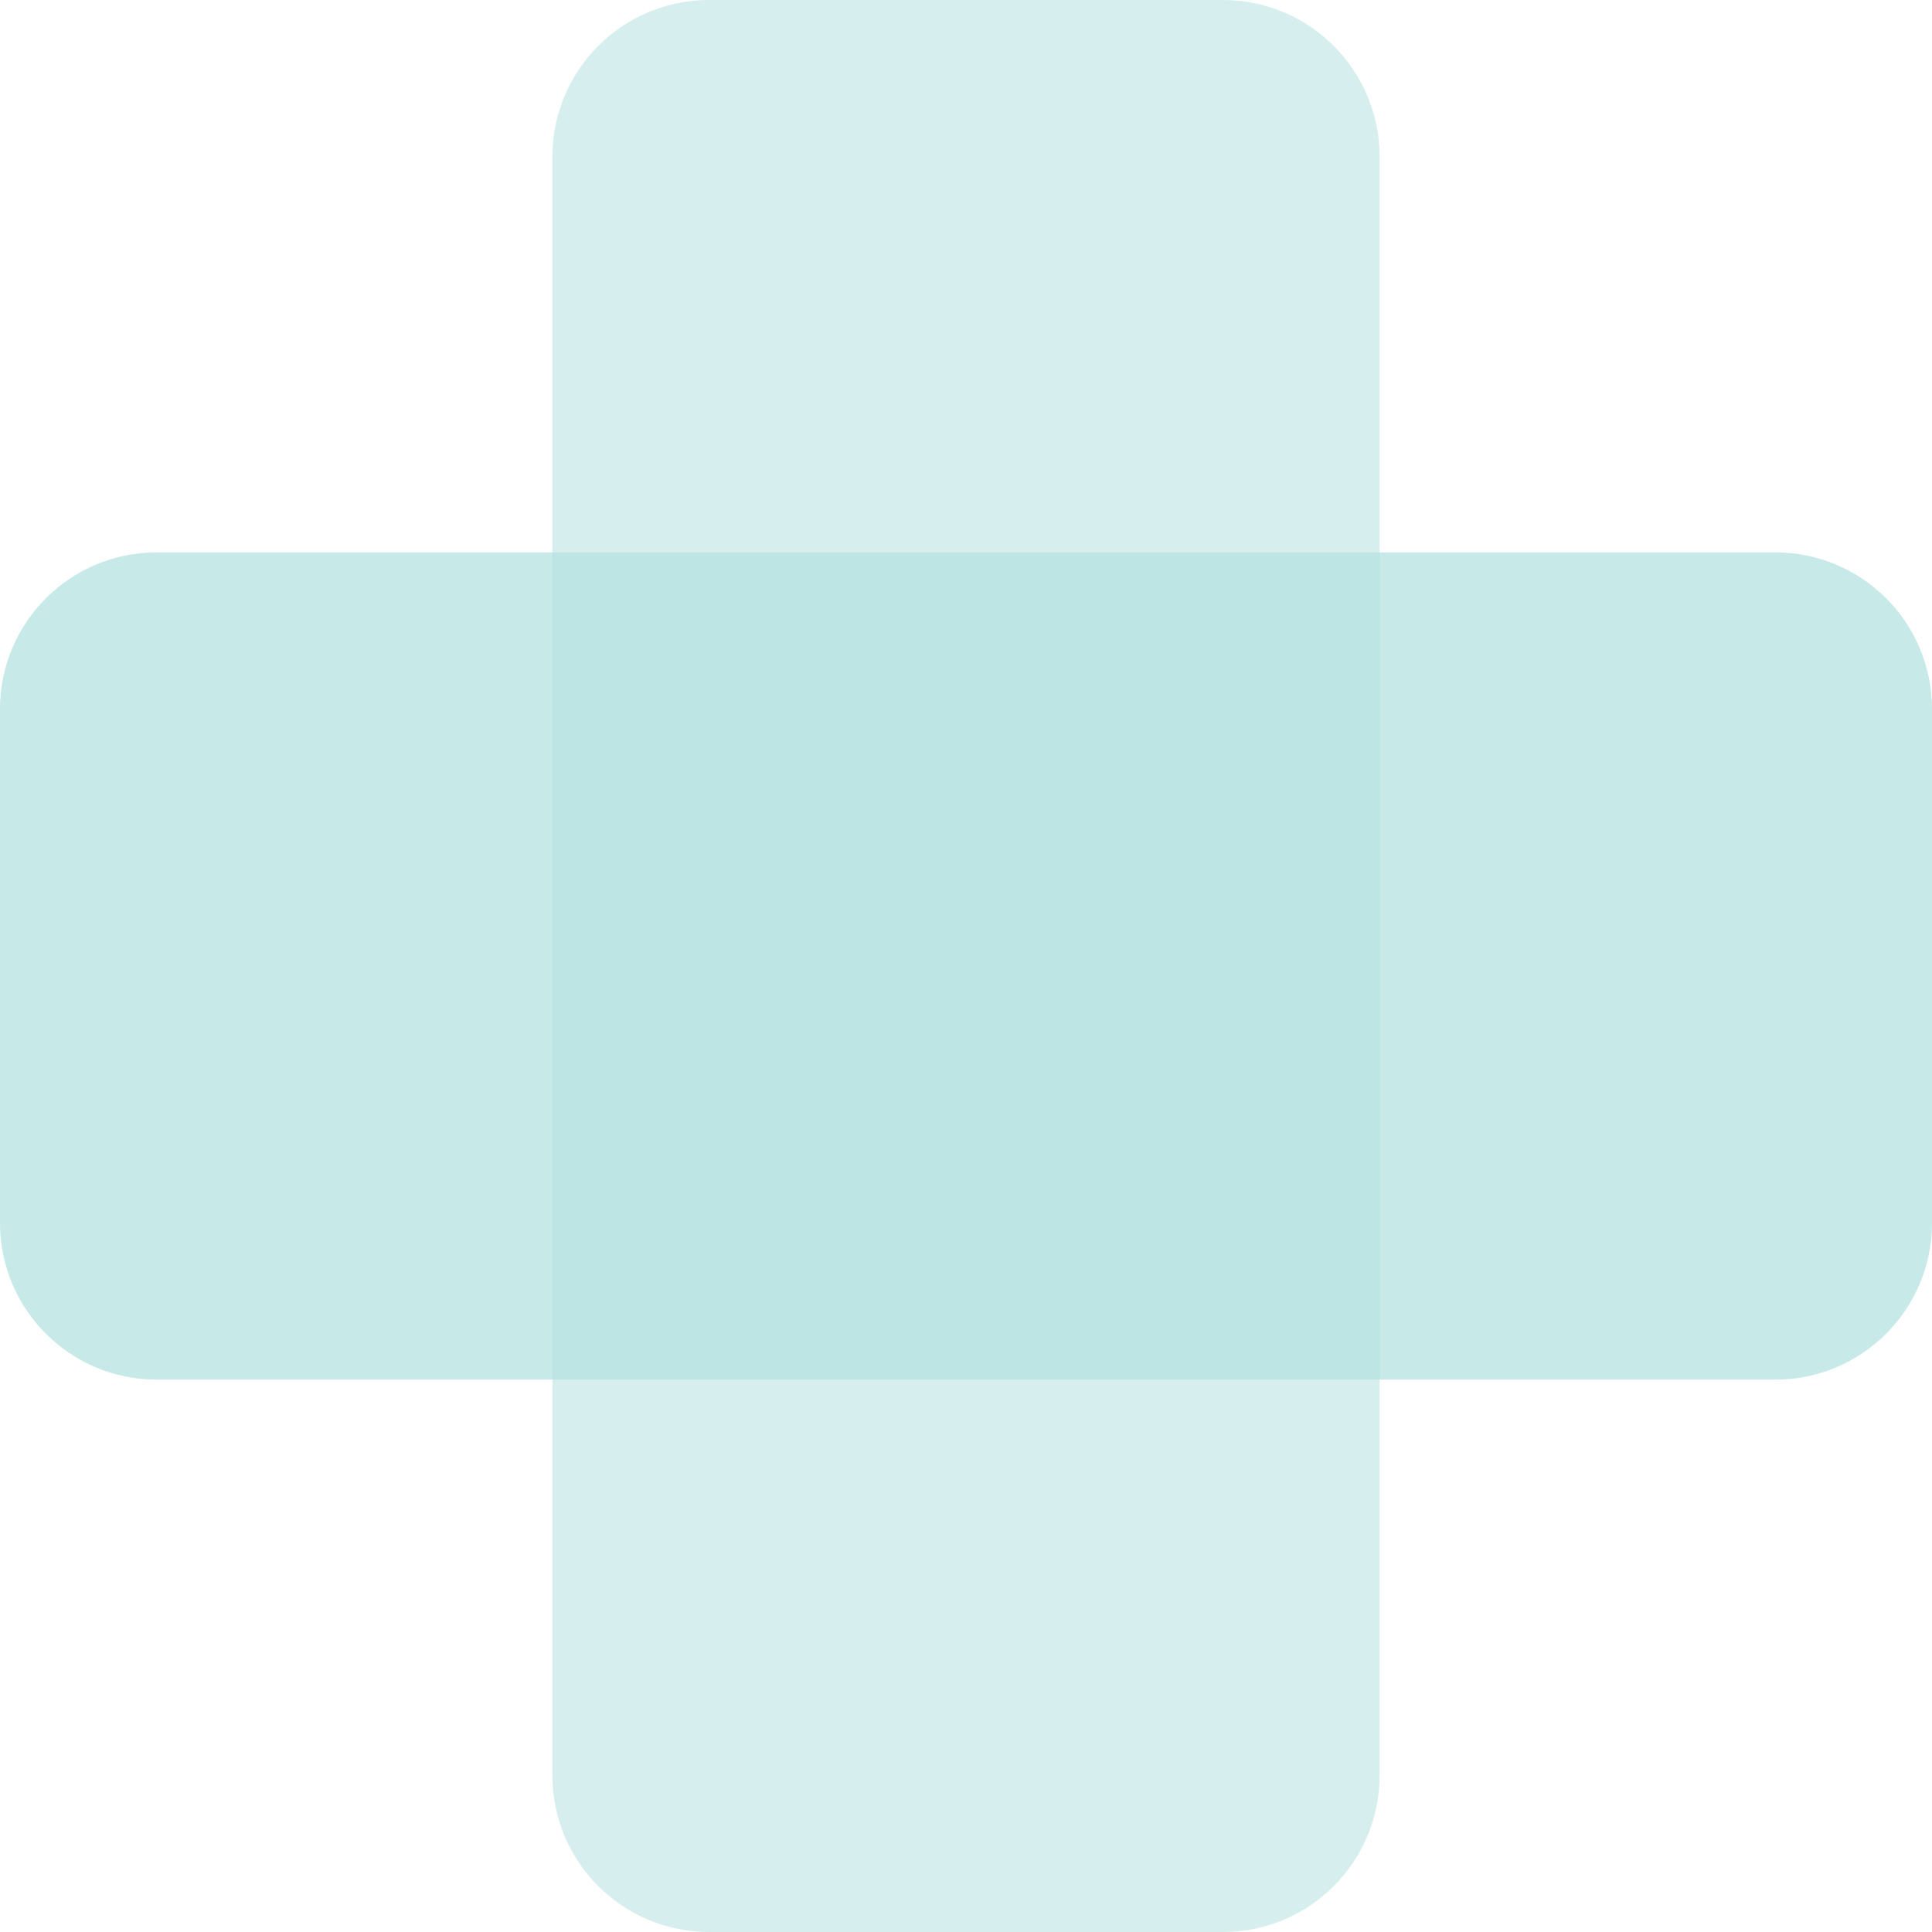 <?xml version="1.0" encoding="UTF-8"?>
<svg xmlns="http://www.w3.org/2000/svg" xmlns:xlink="http://www.w3.org/1999/xlink" width="68px" height="68px" viewBox="0 0 68 68" version="1.1">
  <title>Group 5</title>
  <g id="Page-1" stroke="none" stroke-width="1" fill="none" fill-rule="evenodd" opacity="0.643">
    <g id="AcutePet-Careers" transform="translate(-691, -1232)">
      <g id="when-you-speak" transform="translate(0, 786)">
        <g id="Group-5" transform="translate(691, 446)">
          <path d="M24.956,0 C21.91,0 19.442,2.469 19.442,5.514 L19.442,62.486 C19.442,65.532 21.91,68 24.956,68 L43.044,68 C46.089,68 48.558,65.532 48.558,62.486 L48.558,5.514 C48.558,2.469 46.089,0 43.044,0 L24.956,0 Z" id="Fill-1" fill="#B2DFDD" opacity="0.827"></path>
          <path d="M68,24.956 C68,21.911 65.531,19.442 62.486,19.442 L5.514,19.442 C2.468,19.442 0,21.911 0,24.956 L0,43.044 C0,46.089 2.468,48.558 5.514,48.558 L62.486,48.558 C65.531,48.558 68,46.089 68,43.044 L68,24.956 Z" id="Fill-3" fill="#8CD2D0" opacity="0.764"></path>
        </g>
      </g>
    </g>
  </g>
</svg>
